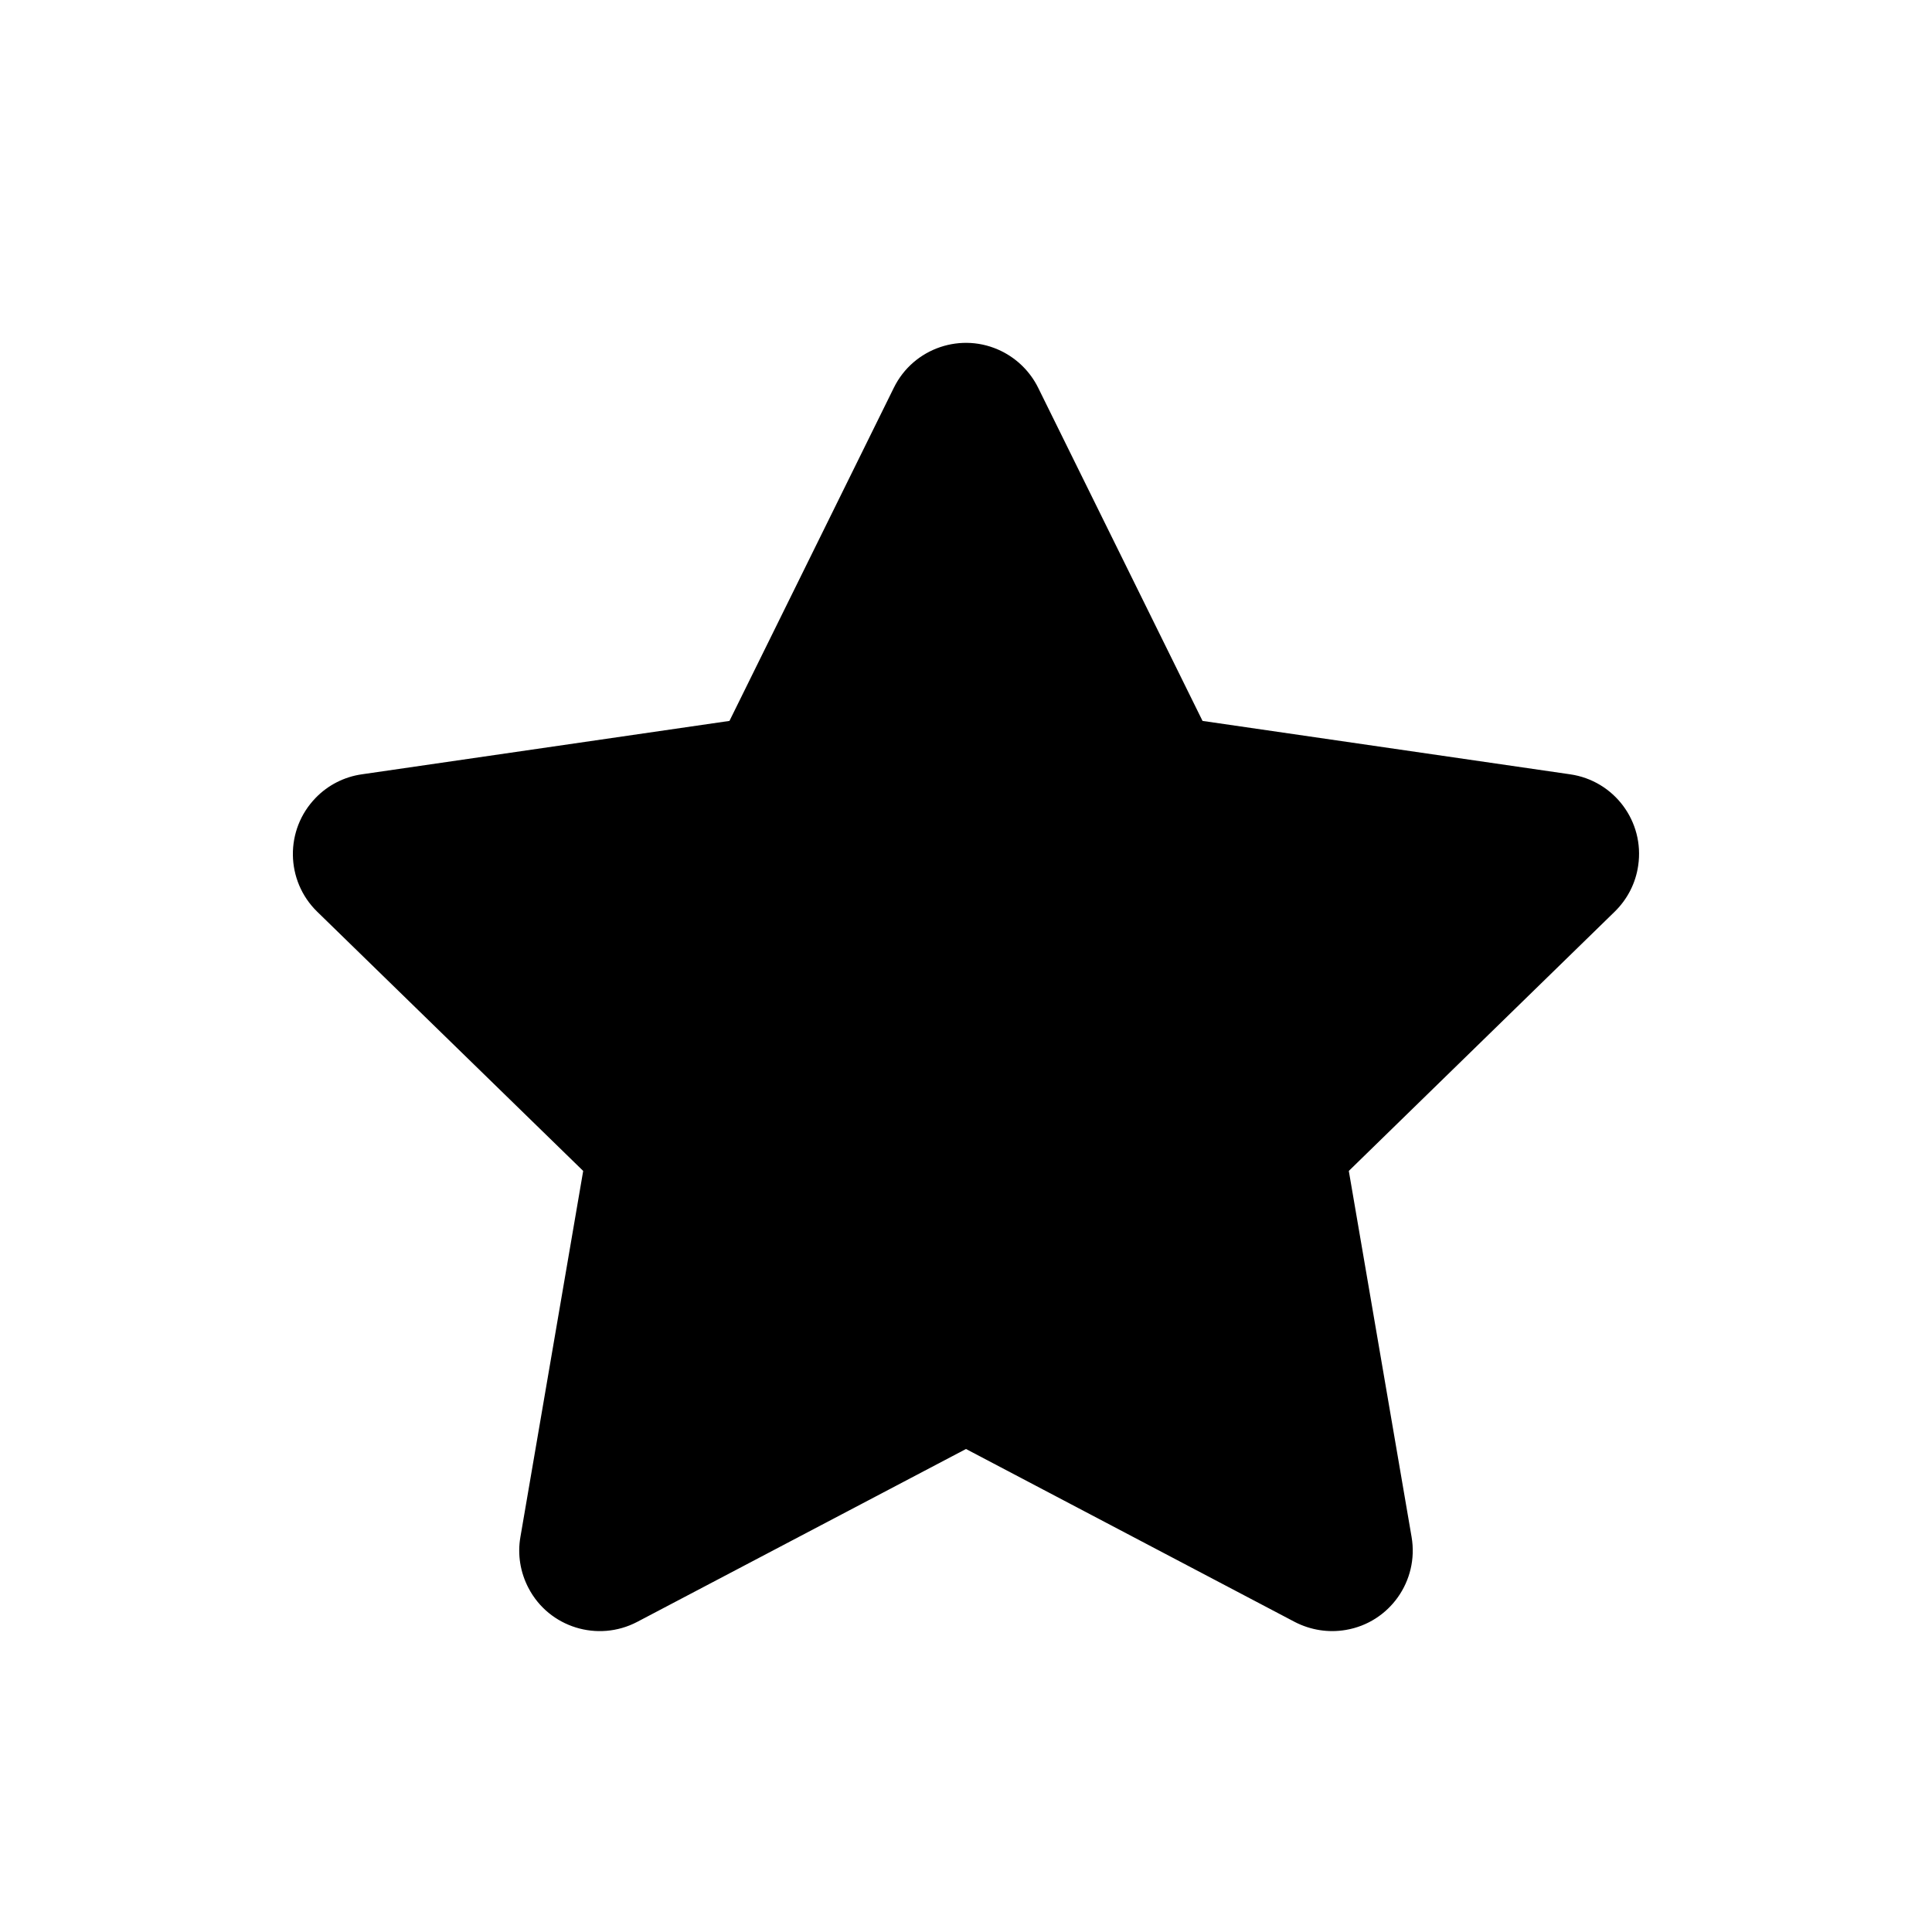 <svg width="14" height="14" viewBox="0 0 14 14" fill="none" xmlns="http://www.w3.org/2000/svg">
    <path fill-rule="evenodd" clip-rule="evenodd"
          d="M7 10.5L4.617 11.753C4.332 11.902 3.979 11.793 3.83 11.508C3.77 11.394 3.749 11.264 3.771 11.138L4.226 8.485L2.298 6.606C2.068 6.381 2.063 6.012 2.288 5.781C2.377 5.689 2.495 5.629 2.622 5.611L5.286 5.224L6.477 2.81C6.619 2.521 6.969 2.402 7.258 2.545C7.373 2.602 7.466 2.695 7.523 2.81L8.714 5.224L11.378 5.611C11.697 5.657 11.918 5.953 11.871 6.272C11.853 6.399 11.793 6.516 11.701 6.606L9.774 8.485L10.229 11.138C10.283 11.455 10.07 11.757 9.753 11.811C9.626 11.833 9.496 11.812 9.382 11.753L7 10.5Z"
          fill="black"/>
</svg>
